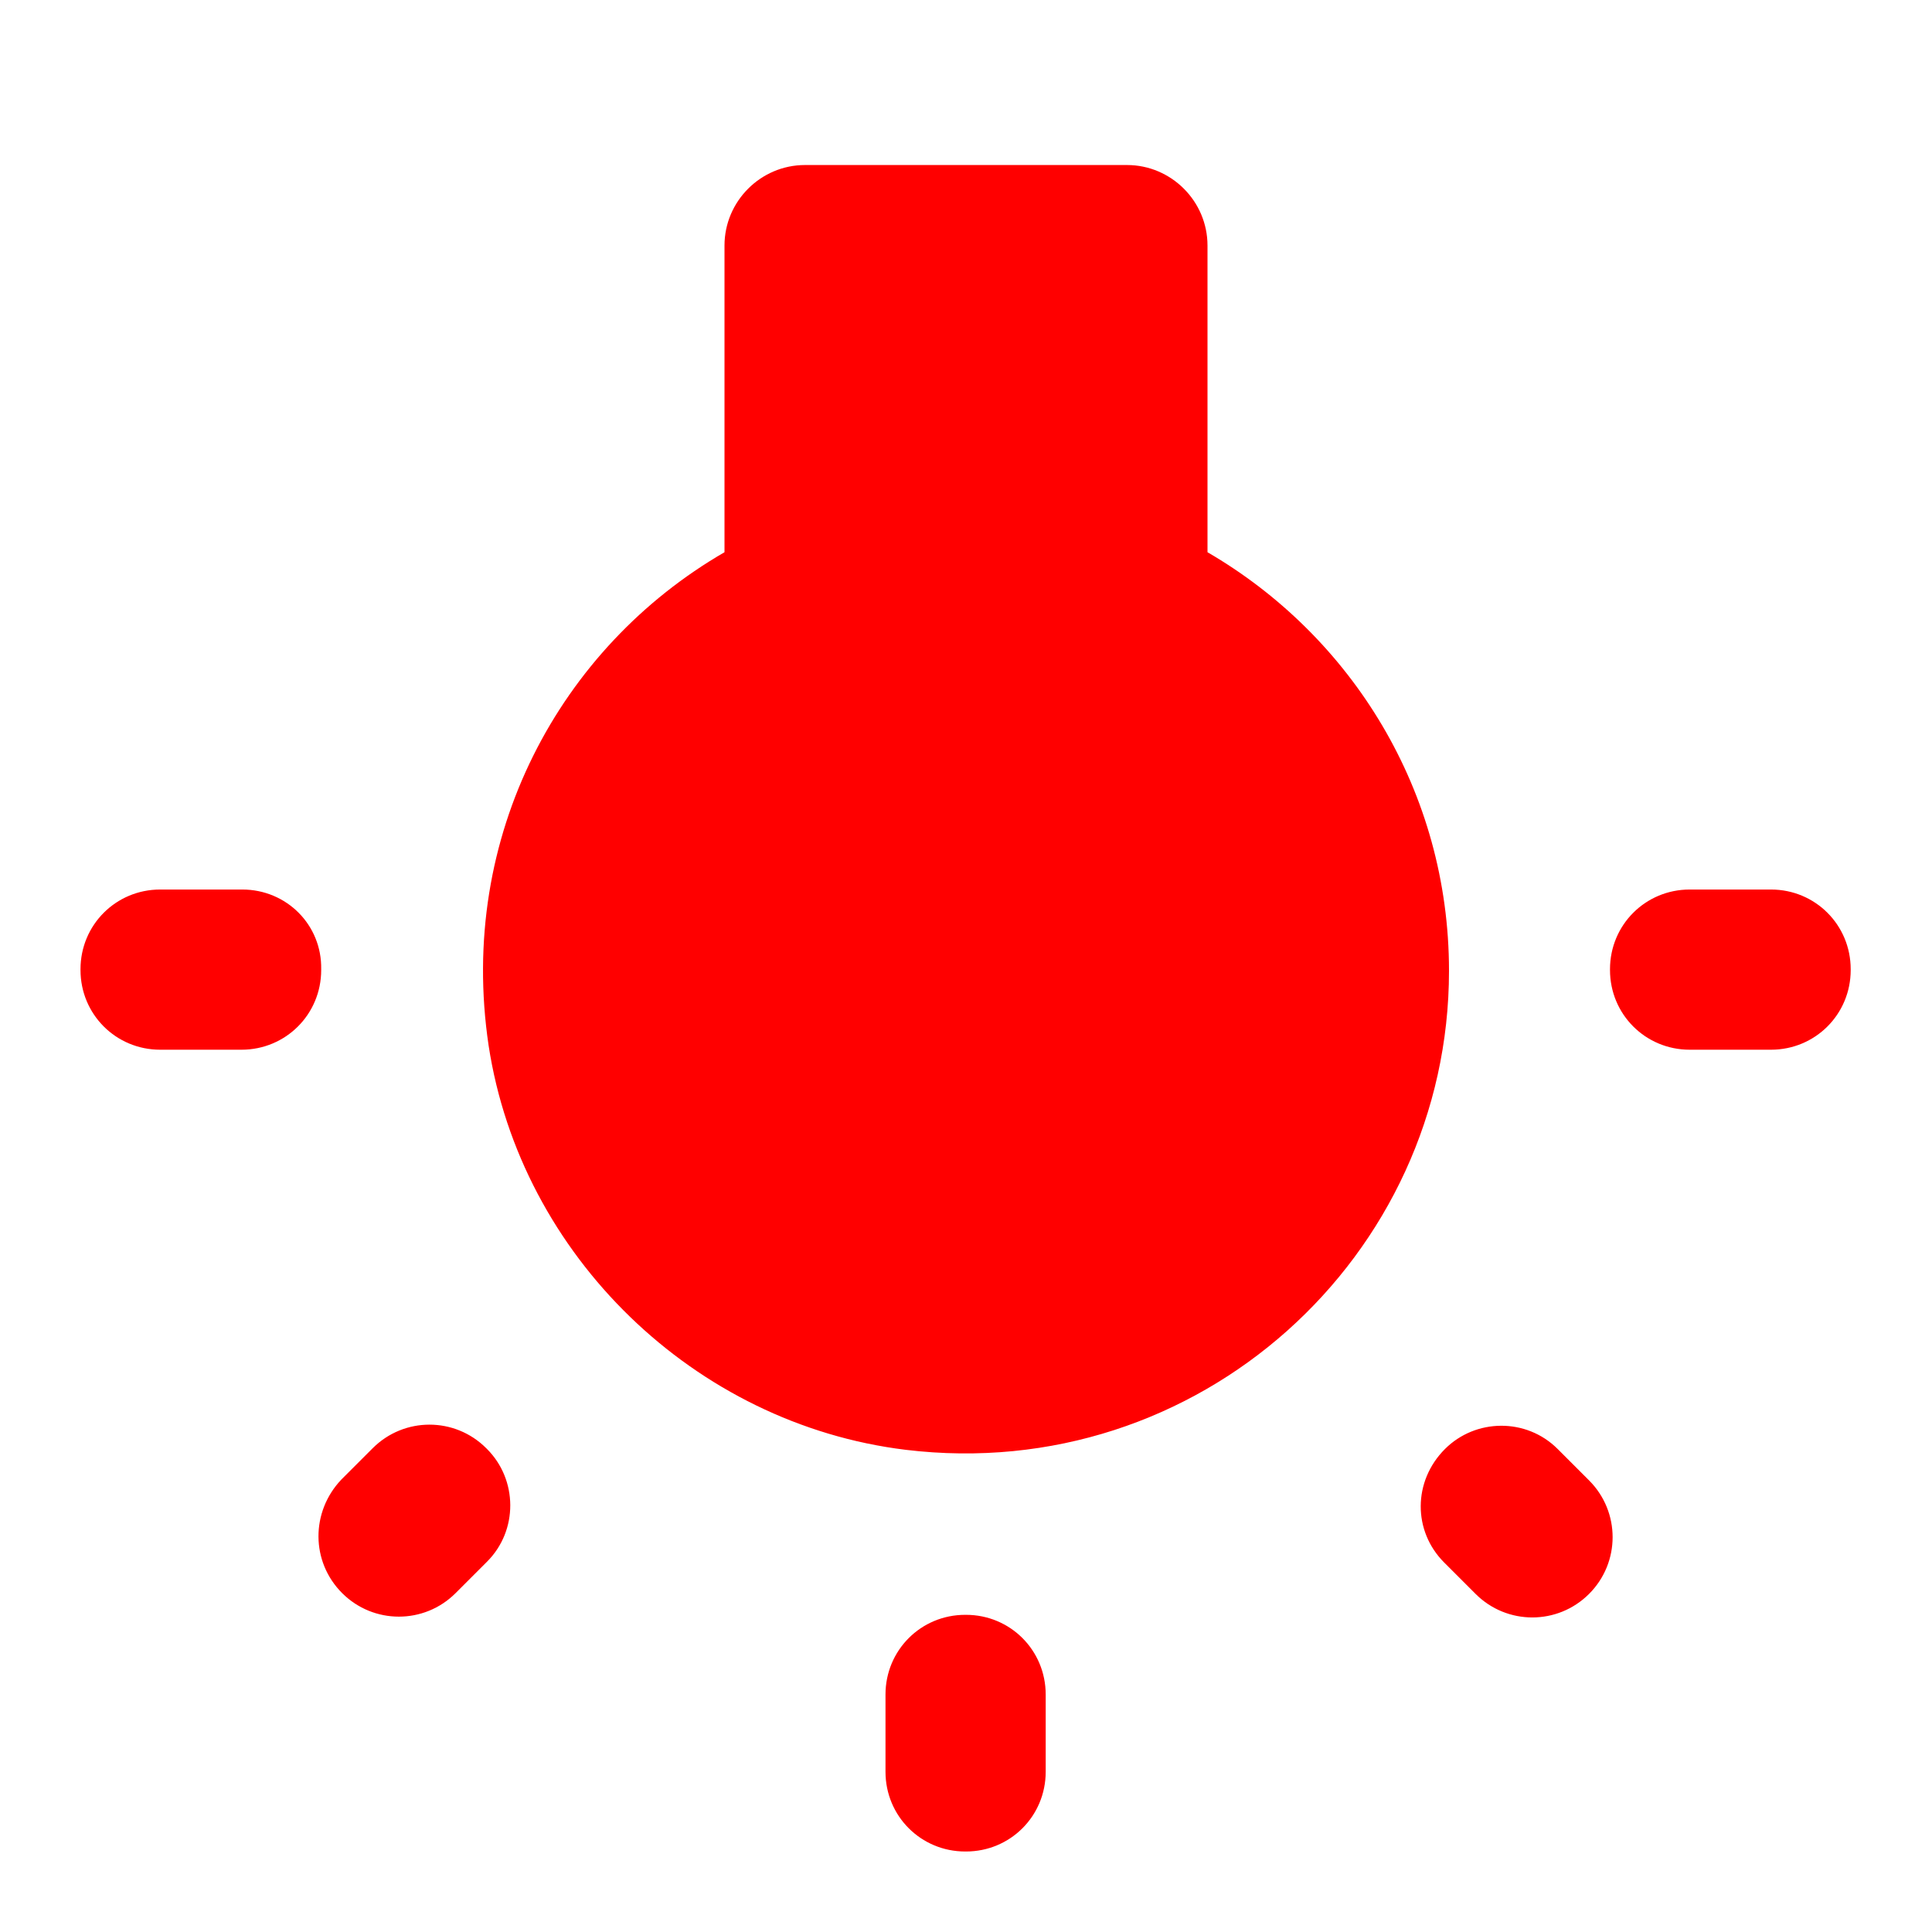 <?xml version="1.0" encoding="UTF-8"?> <svg xmlns="http://www.w3.org/2000/svg" width="24" height="24" viewBox="0 0 24 24" fill="none"><g clip-path="url(#clip0_1555_1105)"><path d="M4.25 19.79C4.64 20.18 5.27 20.18 5.66 19.79L6.05 19.4C6.44 19.01 6.43 18.38 6.05 18L6.04 17.99C5.65 17.6 5.02 17.6 4.63 17.99L4.24 18.38C3.86 18.78 3.86 19.4 4.25 19.79ZM11.99 23H12C12.55 23 12.99 22.56 12.99 22.01V21.05C12.99 20.5 12.55 20.06 12 20.06H11.99C11.44 20.06 11 20.5 11 21.05V22.01C11 22.56 11.44 23 11.99 23ZM3.01 11.05H1.99C1.44 11.05 1 11.49 1 12.04V12.05C1 12.6 1.44 13.04 1.99 13.04H3C3.55 13.04 3.99 12.6 3.99 12.05V12.04C4 11.49 3.56 11.05 3.01 11.05V11.05ZM15 6.86V3.05C15 2.5 14.55 2.05 14 2.05H10C9.45 2.05 9 2.5 9 3.05V6.86C6.96 8.04 5.68 10.38 6.07 12.99C6.47 15.6 8.63 17.69 11.25 18.01C14.89 18.45 18 15.61 18 12.06C18 9.83 16.79 7.9 15 6.86V6.86ZM20 12.04V12.05C20 12.6 20.44 13.04 20.99 13.04H22C22.55 13.04 22.99 12.6 22.99 12.05V12.04C22.99 11.49 22.55 11.05 22 11.05H20.99C20.44 11.05 20 11.49 20 12.04ZM17.94 19.41L18.33 19.8C18.72 20.19 19.35 20.19 19.74 19.8C20.13 19.41 20.13 18.78 19.74 18.39L19.35 18C18.96 17.61 18.33 17.62 17.95 18C17.55 18.4 17.55 19.02 17.94 19.41Z" fill="#FF0000"></path></g><defs><clipPath id="clip0_1555_1105"><rect width="24" height="24" fill="white"></rect></clipPath></defs></svg> 
